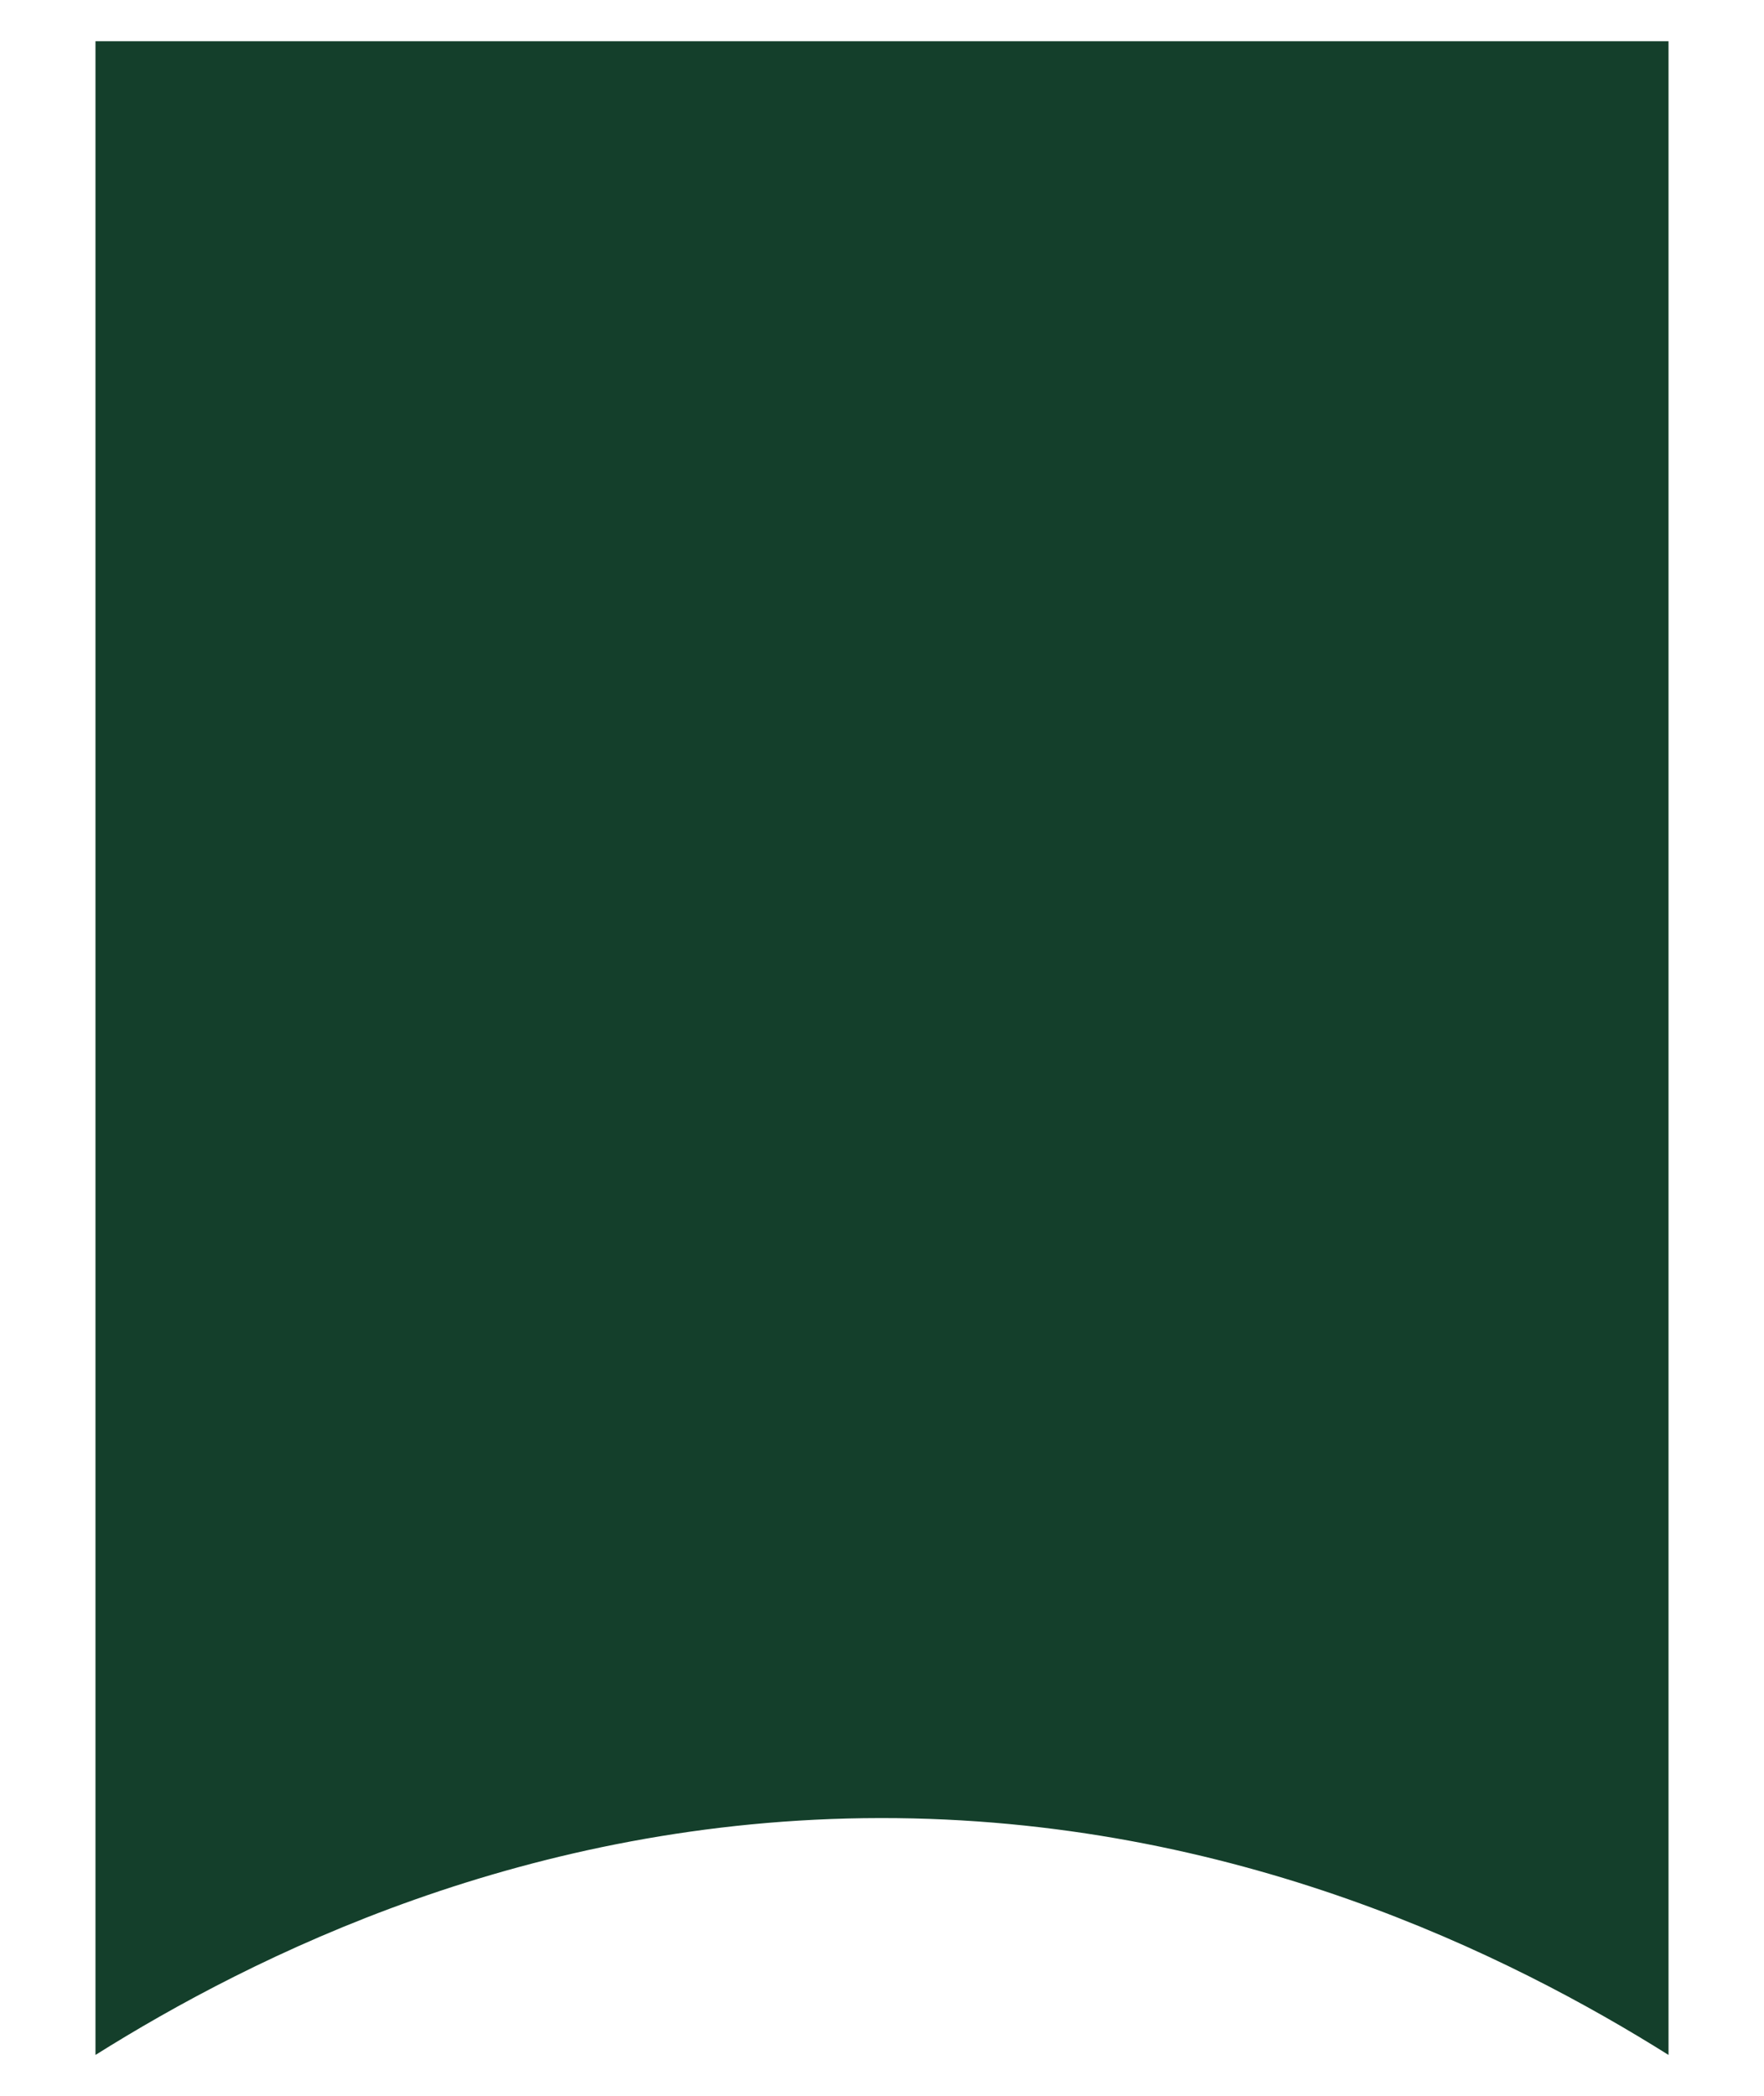 <?xml version="1.0" encoding="UTF-8"?> <svg xmlns="http://www.w3.org/2000/svg" id="_Слой_1" data-name="Слой 1" viewBox="0 0 4450.24 5287.23"><defs><style> .cls-1 { fill: #143f2b; } </style></defs><path class="cls-1" d="M4209.37,5183.34c-397.48-249.5-1094.43-598.79-1989.21-597.49-889.52,1.29-1582.58,348.47-1979.3,597.49V103.9h3968.5v5079.44Z"></path></svg> 